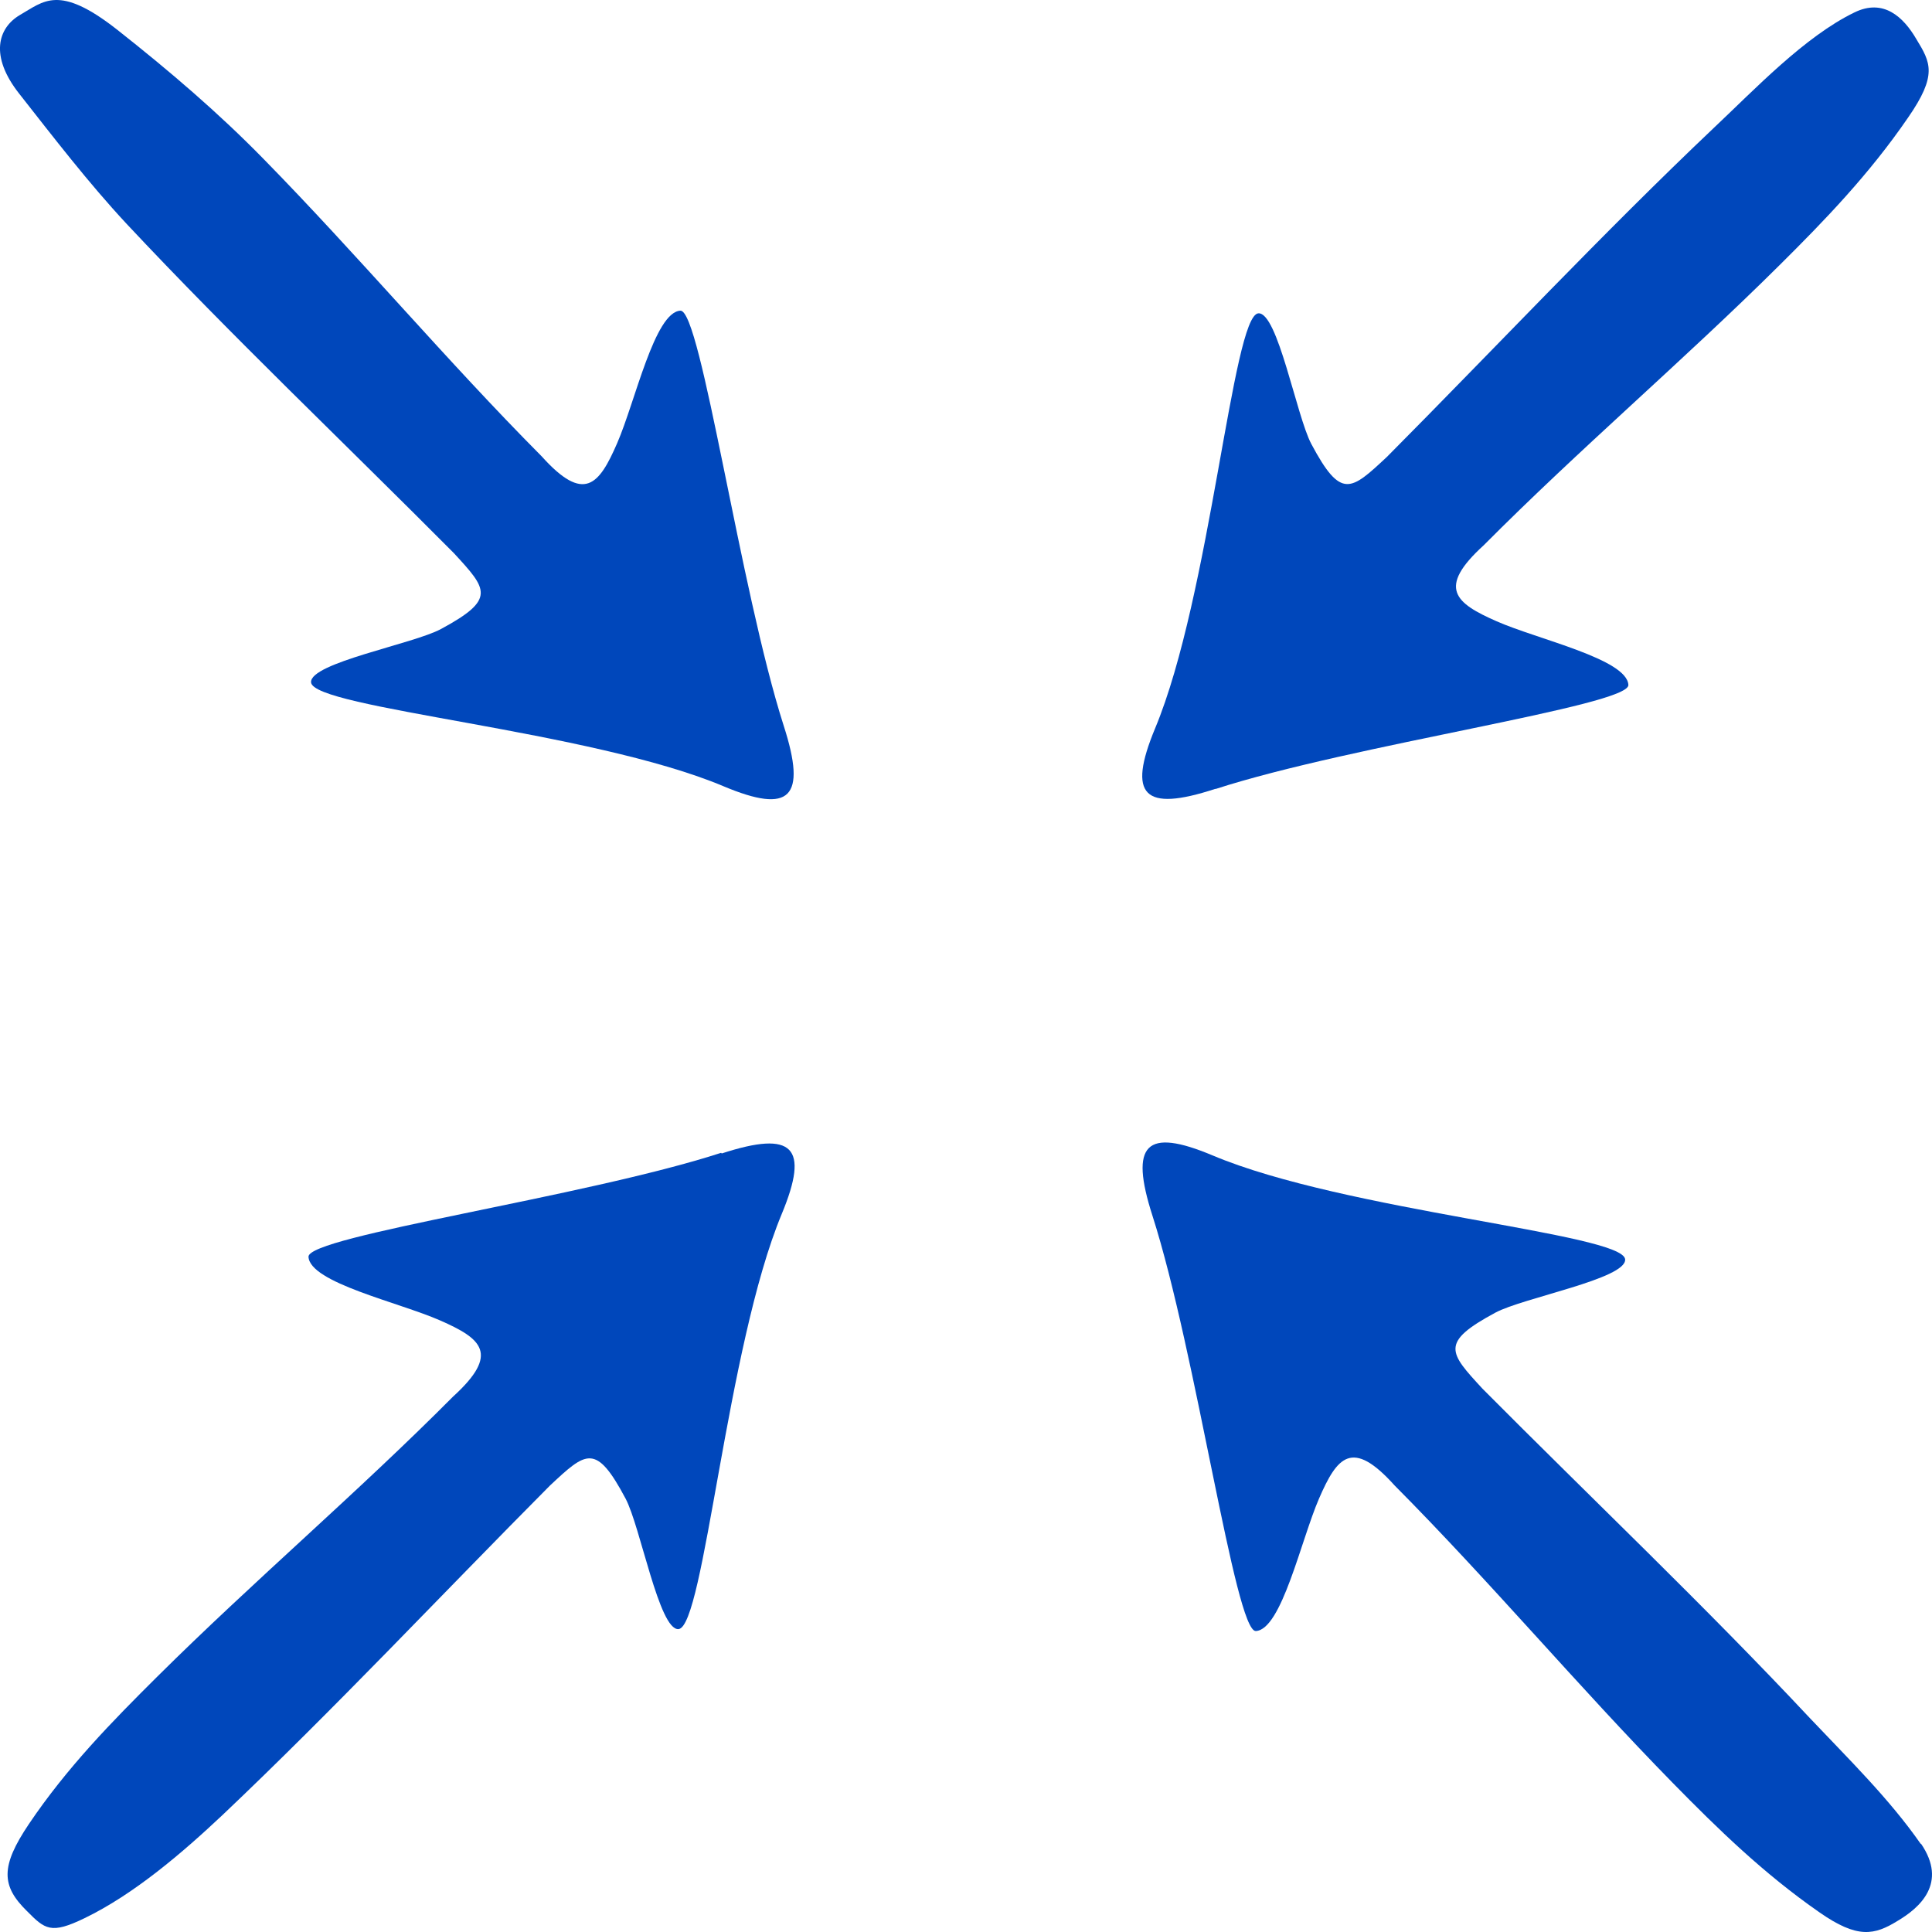 <svg xmlns="http://www.w3.org/2000/svg" fill="none" viewBox="0 0 40 40" height="40" width="40">
<path fill="#0047BB" d="M25.171 16.334C27.992 15.419 33.727 14.612 33.714 14.182C33.687 13.644 31.842 13.24 30.986 12.863C30.131 12.487 29.743 12.177 30.719 11.289C32.698 9.298 34.85 7.469 36.842 5.491C37.778 4.563 38.7 3.608 39.503 2.437C40.118 1.55 39.971 1.294 39.676 0.81C39.409 0.352 38.995 -0.038 38.393 0.258C37.364 0.756 36.321 1.859 35.492 2.639C33.179 4.832 30.96 7.2 28.714 9.46C27.965 10.159 27.765 10.348 27.149 9.191C26.842 8.612 26.454 6.46 26.053 6.487C25.518 6.527 25.064 12.325 23.914 15.083C23.339 16.469 23.674 16.819 25.157 16.334H25.171Z"></path>
<path fill="#0047BB" d="M2.617 4.63C4.796 6.957 7.149 9.19 9.395 11.45C10.09 12.204 10.277 12.405 9.128 13.024C8.553 13.334 6.414 13.724 6.44 14.127C6.48 14.666 12.243 15.123 14.983 16.28C16.36 16.858 16.708 16.522 16.227 15.029C15.318 12.19 14.515 6.419 14.088 6.432C13.553 6.459 13.152 8.316 12.777 9.177C12.403 10.038 12.095 10.428 11.213 9.446C9.234 7.455 7.416 5.289 5.451 3.285C4.529 2.343 3.526 1.482 2.416 0.607C1.213 -0.334 0.905 0.029 0.411 0.311C-0.044 0.58 -0.218 1.159 0.397 1.939C1.106 2.841 1.828 3.782 2.617 4.63Z"></path>
<path fill="#0047BB" d="M14.93 23.868C12.109 24.783 6.373 25.59 6.387 26.02C6.414 26.558 8.259 26.962 9.114 27.339C9.97 27.715 10.357 28.025 9.382 28.913C7.403 30.904 5.25 32.733 3.258 34.711C2.323 35.639 1.387 36.594 0.598 37.765C0.01 38.639 0.023 39.043 0.558 39.567C0.932 39.944 1.053 40.052 1.748 39.715C2.777 39.218 3.78 38.356 4.609 37.576C6.922 35.383 9.141 33.016 11.387 30.756C12.136 30.056 12.336 29.868 12.951 31.025C13.259 31.603 13.646 33.756 14.047 33.729C14.582 33.688 15.037 27.89 16.186 25.132C16.761 23.747 16.427 23.397 14.943 23.881L14.93 23.868Z"></path>
<path fill="#0047BB" d="M39.77 38.181C39.115 37.239 38.26 36.405 37.471 35.571C35.292 33.244 32.939 31.011 30.693 28.751C29.997 27.997 29.81 27.796 30.96 27.177C31.535 26.867 33.674 26.477 33.647 26.074C33.607 25.535 27.845 25.078 25.104 23.921C23.727 23.343 23.38 23.679 23.861 25.172C24.77 28.011 25.572 33.782 26 33.769C26.535 33.742 26.936 31.885 27.31 31.024C27.684 30.163 27.992 29.773 28.874 30.755C30.853 32.746 32.671 34.912 34.636 36.917C35.559 37.858 36.508 38.786 37.671 39.594C38.46 40.145 38.808 40.065 39.289 39.769C39.744 39.499 40.332 38.988 39.77 38.168V38.181Z"></path>
</svg>
